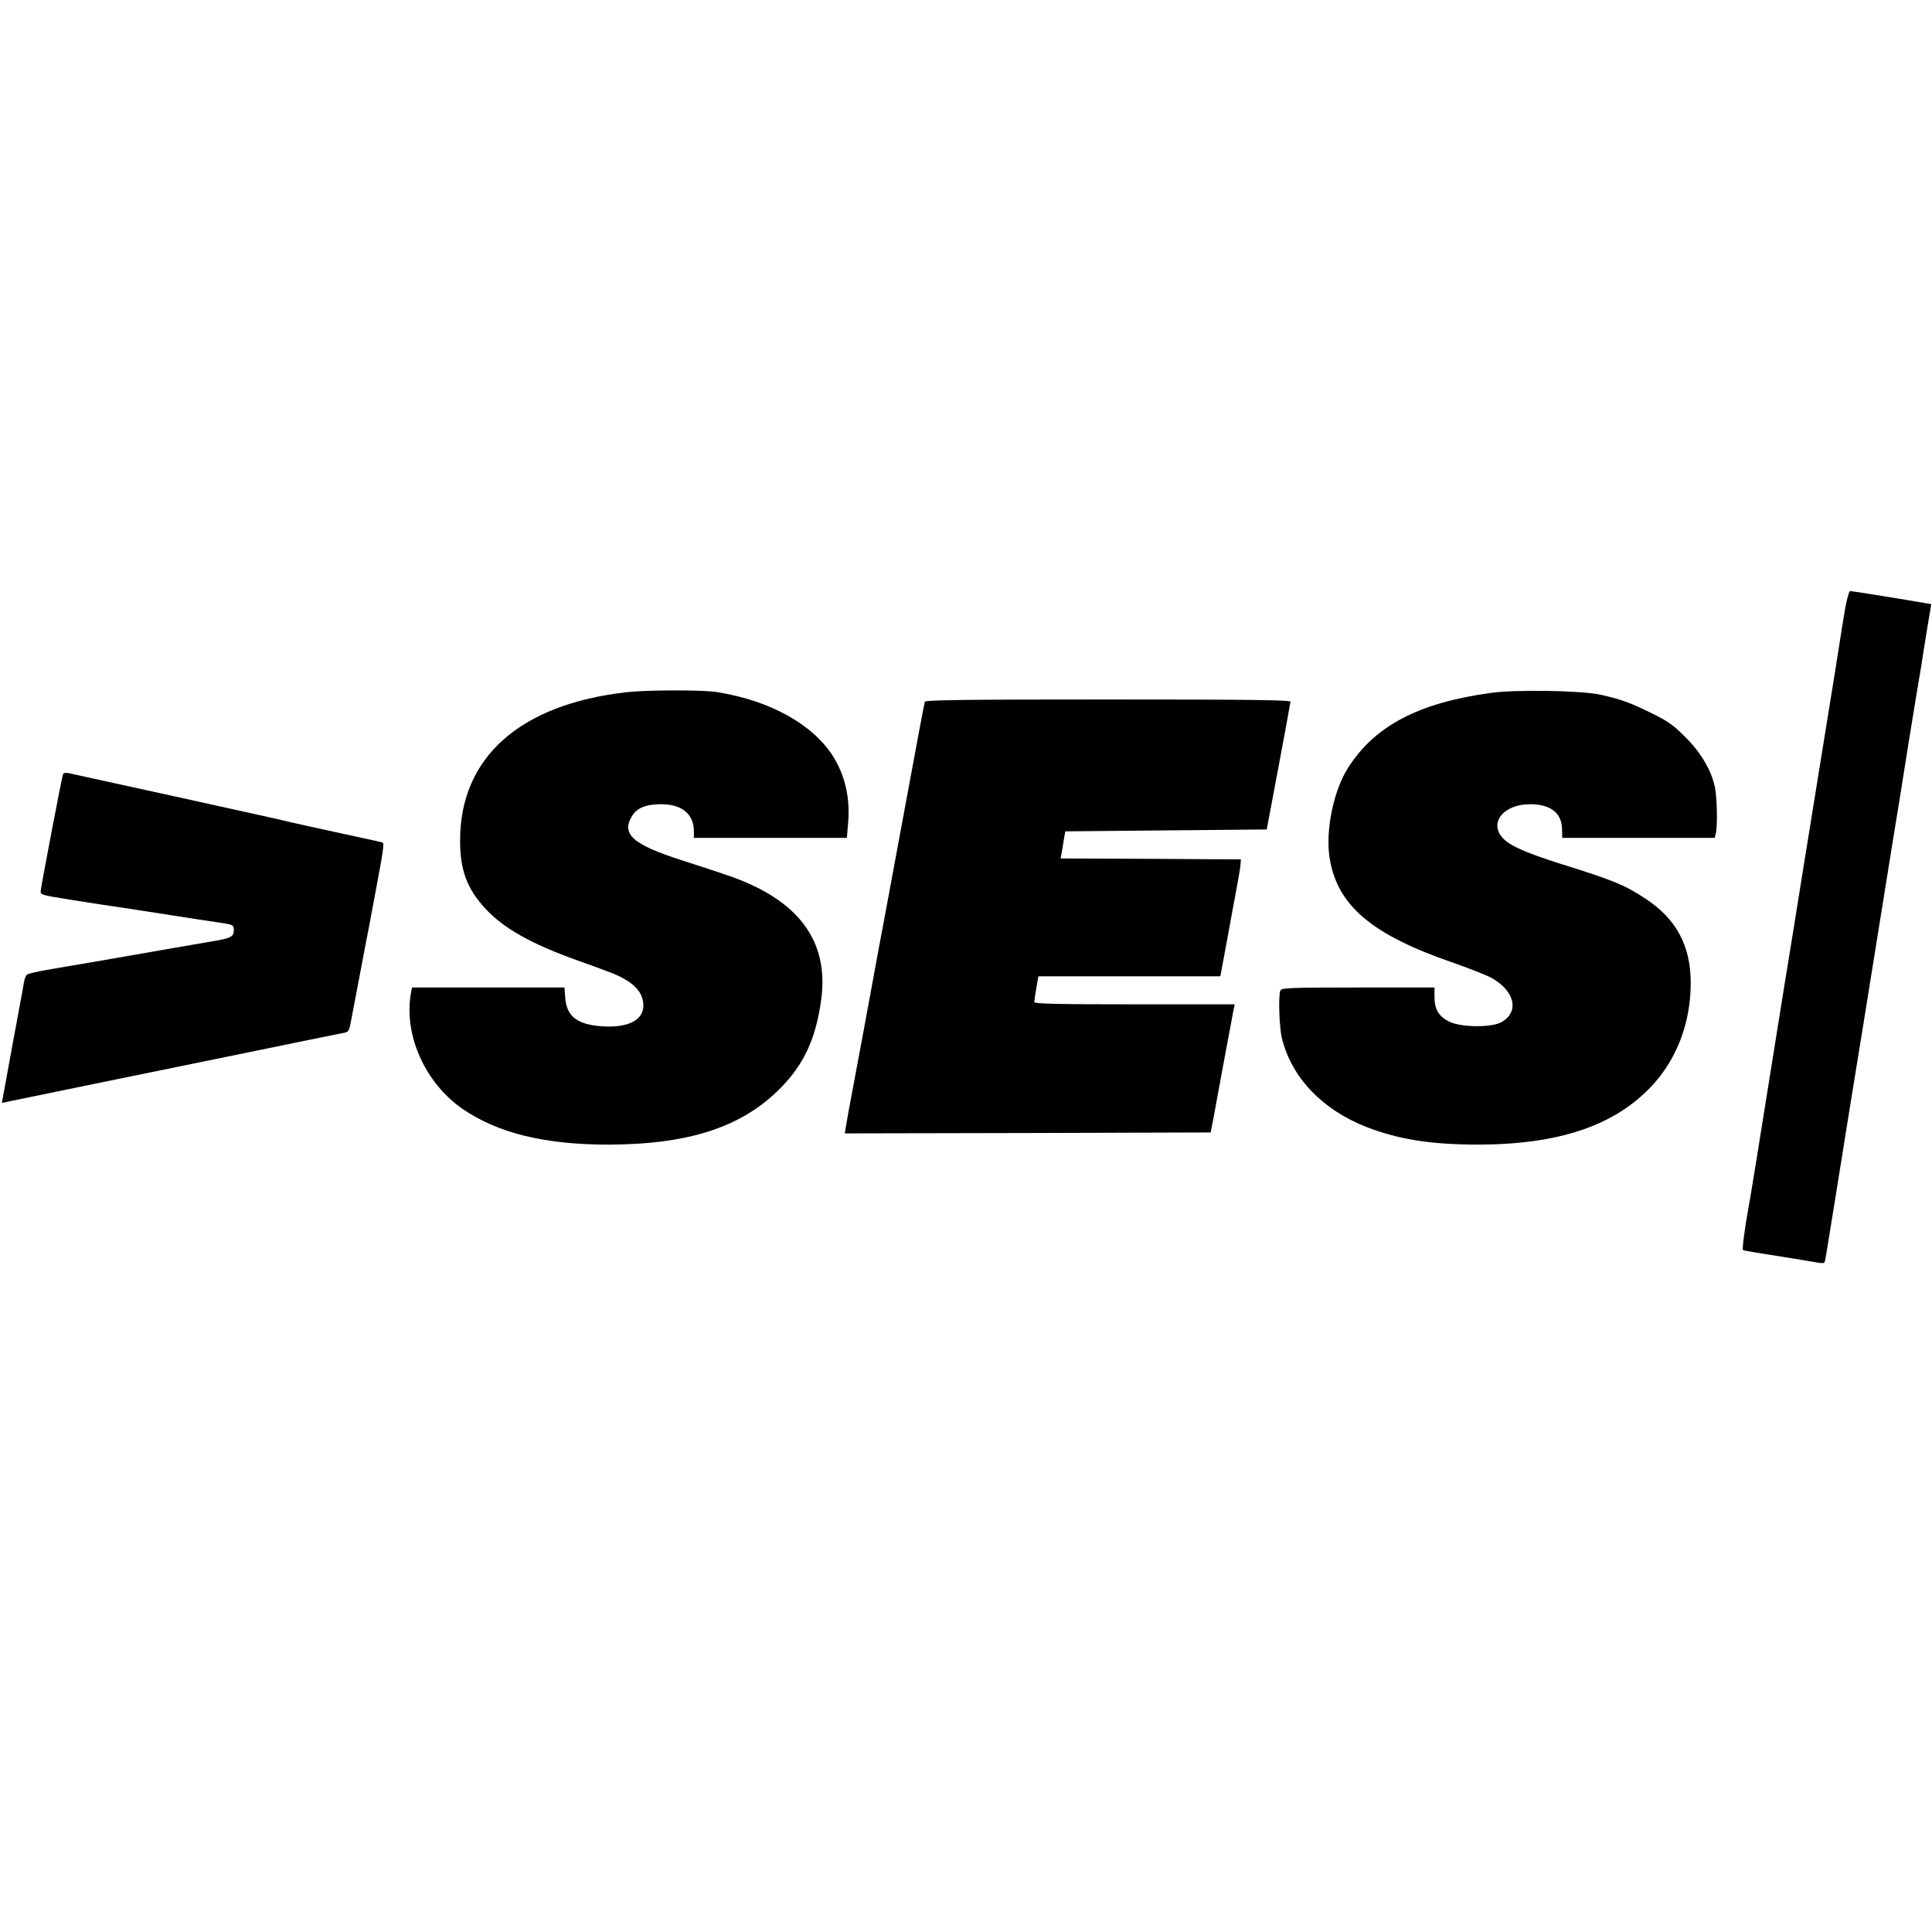 <?xml version="1.0" standalone="no"?>
<!DOCTYPE svg PUBLIC "-//W3C//DTD SVG 20010904//EN"
 "http://www.w3.org/TR/2001/REC-SVG-20010904/DTD/svg10.dtd">
<svg version="1.0" xmlns="http://www.w3.org/2000/svg"
 width="1033pt" height="1033pt" viewBox="0 0 1033 1033"
 preserveAspectRatio="xMidYMid meet">
<g transform="translate(0,1033) scale(0.1,-0.1)"
fill="#000000" stroke="none">
<path d="M9866 7078 c-9 -51 -25 -151 -36 -223 -11 -71 -29 -184 -40 -250 -24
-147 -88 -543 -130 -805 -17 -107 -47 -289 -65 -405 -33 -199 -76 -470 -145
-900 -17 -104 -44 -273 -60 -375 -17 -102 -34 -210 -40 -240 -21 -114 -36
-231 -31 -234 3 -2 83 -16 176 -30 94 -15 189 -31 213 -35 23 -5 44 -6 46 -2
5 7 5 9 56 326 56 349 104 649 150 930 41 256 93 580 135 840 14 88 39 243 56
345 16 102 41 255 54 340 14 85 32 196 40 245 8 50 20 119 26 155 5 36 20 127
32 202 l23 138 -31 5 c-101 18 -395 65 -403 65 -5 0 -17 -42 -26 -92z"/>
<path d="M3350 6629 c-571 -65 -890 -349 -890 -793 0 -159 37 -258 135 -364
98 -106 246 -189 492 -277 71 -25 153 -55 183 -67 116 -46 170 -101 170 -175
0 -79 -86 -121 -226 -110 -129 10 -184 53 -192 152 l-4 55 -408 0 -407 0 -7
-37 c-36 -222 79 -475 277 -612 190 -130 439 -191 780 -191 429 1 713 93 918
300 128 129 192 268 220 477 42 313 -123 533 -496 661 -49 17 -161 54 -249 82
-264 85 -326 140 -266 238 27 43 74 62 156 62 110 0 174 -53 174 -144 l0 -36
409 0 409 0 7 83 c11 130 -17 251 -80 352 -109 173 -341 301 -625 345 -77 12
-373 11 -480 -1z"/>
<path d="M7970 6625 c-385 -53 -617 -175 -760 -397 -79 -121 -124 -338 -101
-484 40 -256 226 -413 665 -563 82 -29 171 -64 198 -78 126 -69 154 -181 58
-237 -52 -31 -216 -30 -280 1 -57 28 -80 66 -80 132 l0 51 -409 0 c-364 0
-410 -2 -415 -16 -12 -31 -6 -201 9 -259 53 -208 214 -377 449 -470 172 -67
346 -95 601 -95 430 1 728 101 927 314 134 143 208 339 208 550 0 199 -77 343
-242 451 -109 72 -170 98 -453 186 -191 61 -270 96 -309 137 -77 82 3 182 144
182 111 0 171 -47 172 -134 l1 -46 407 0 408 0 6 23 c10 37 7 193 -5 249 -19
90 -75 185 -159 268 -62 63 -94 85 -180 127 -116 57 -160 73 -270 98 -100 23
-455 29 -590 10z"/>
<path d="M4945 6578 c-4 -13 -35 -179 -131 -698 -25 -135 -59 -317 -75 -405
-17 -88 -36 -194 -44 -235 -47 -258 -110 -598 -136 -735 -17 -88 -33 -177 -36
-198 l-6 -37 978 2 978 3 13 65 c7 36 33 178 58 315 26 138 49 262 52 278 l6
27 -536 0 c-402 0 -536 3 -536 12 0 6 5 40 11 75 l11 63 487 0 486 0 34 183
c18 100 41 225 51 277 10 52 20 111 22 130 l3 35 -482 3 -482 2 5 28 c3 15 8
47 12 72 l8 45 538 5 539 5 63 335 c35 184 63 341 64 348 0 9 -201 12 -975 12
-772 0 -977 -3 -980 -12z"/>
<path d="M336 6188 c-6 -19 -115 -588 -118 -618 -3 -25 -2 -25 167 -52 94 -15
217 -34 275 -42 58 -9 177 -27 265 -41 88 -14 194 -30 235 -36 88 -13 90 -13
90 -43 0 -35 -17 -43 -120 -60 -87 -15 -263 -45 -640 -111 -80 -13 -188 -32
-240 -41 -52 -9 -100 -20 -106 -25 -6 -5 -14 -26 -17 -47 -3 -20 -13 -75 -22
-122 -30 -162 -44 -236 -69 -375 -14 -77 -26 -141 -26 -141 0 -1 19 2 43 8 23
5 229 47 457 94 228 47 613 125 855 175 242 50 454 93 471 96 30 5 31 7 48
102 10 53 31 161 46 241 15 80 35 186 45 235 9 50 31 168 49 263 23 119 30
175 22 177 -6 2 -54 13 -106 24 -205 44 -417 91 -455 101 -37 9 -1037 229
-1113 245 -22 5 -33 3 -36 -7z"/>
</g>
</svg>
